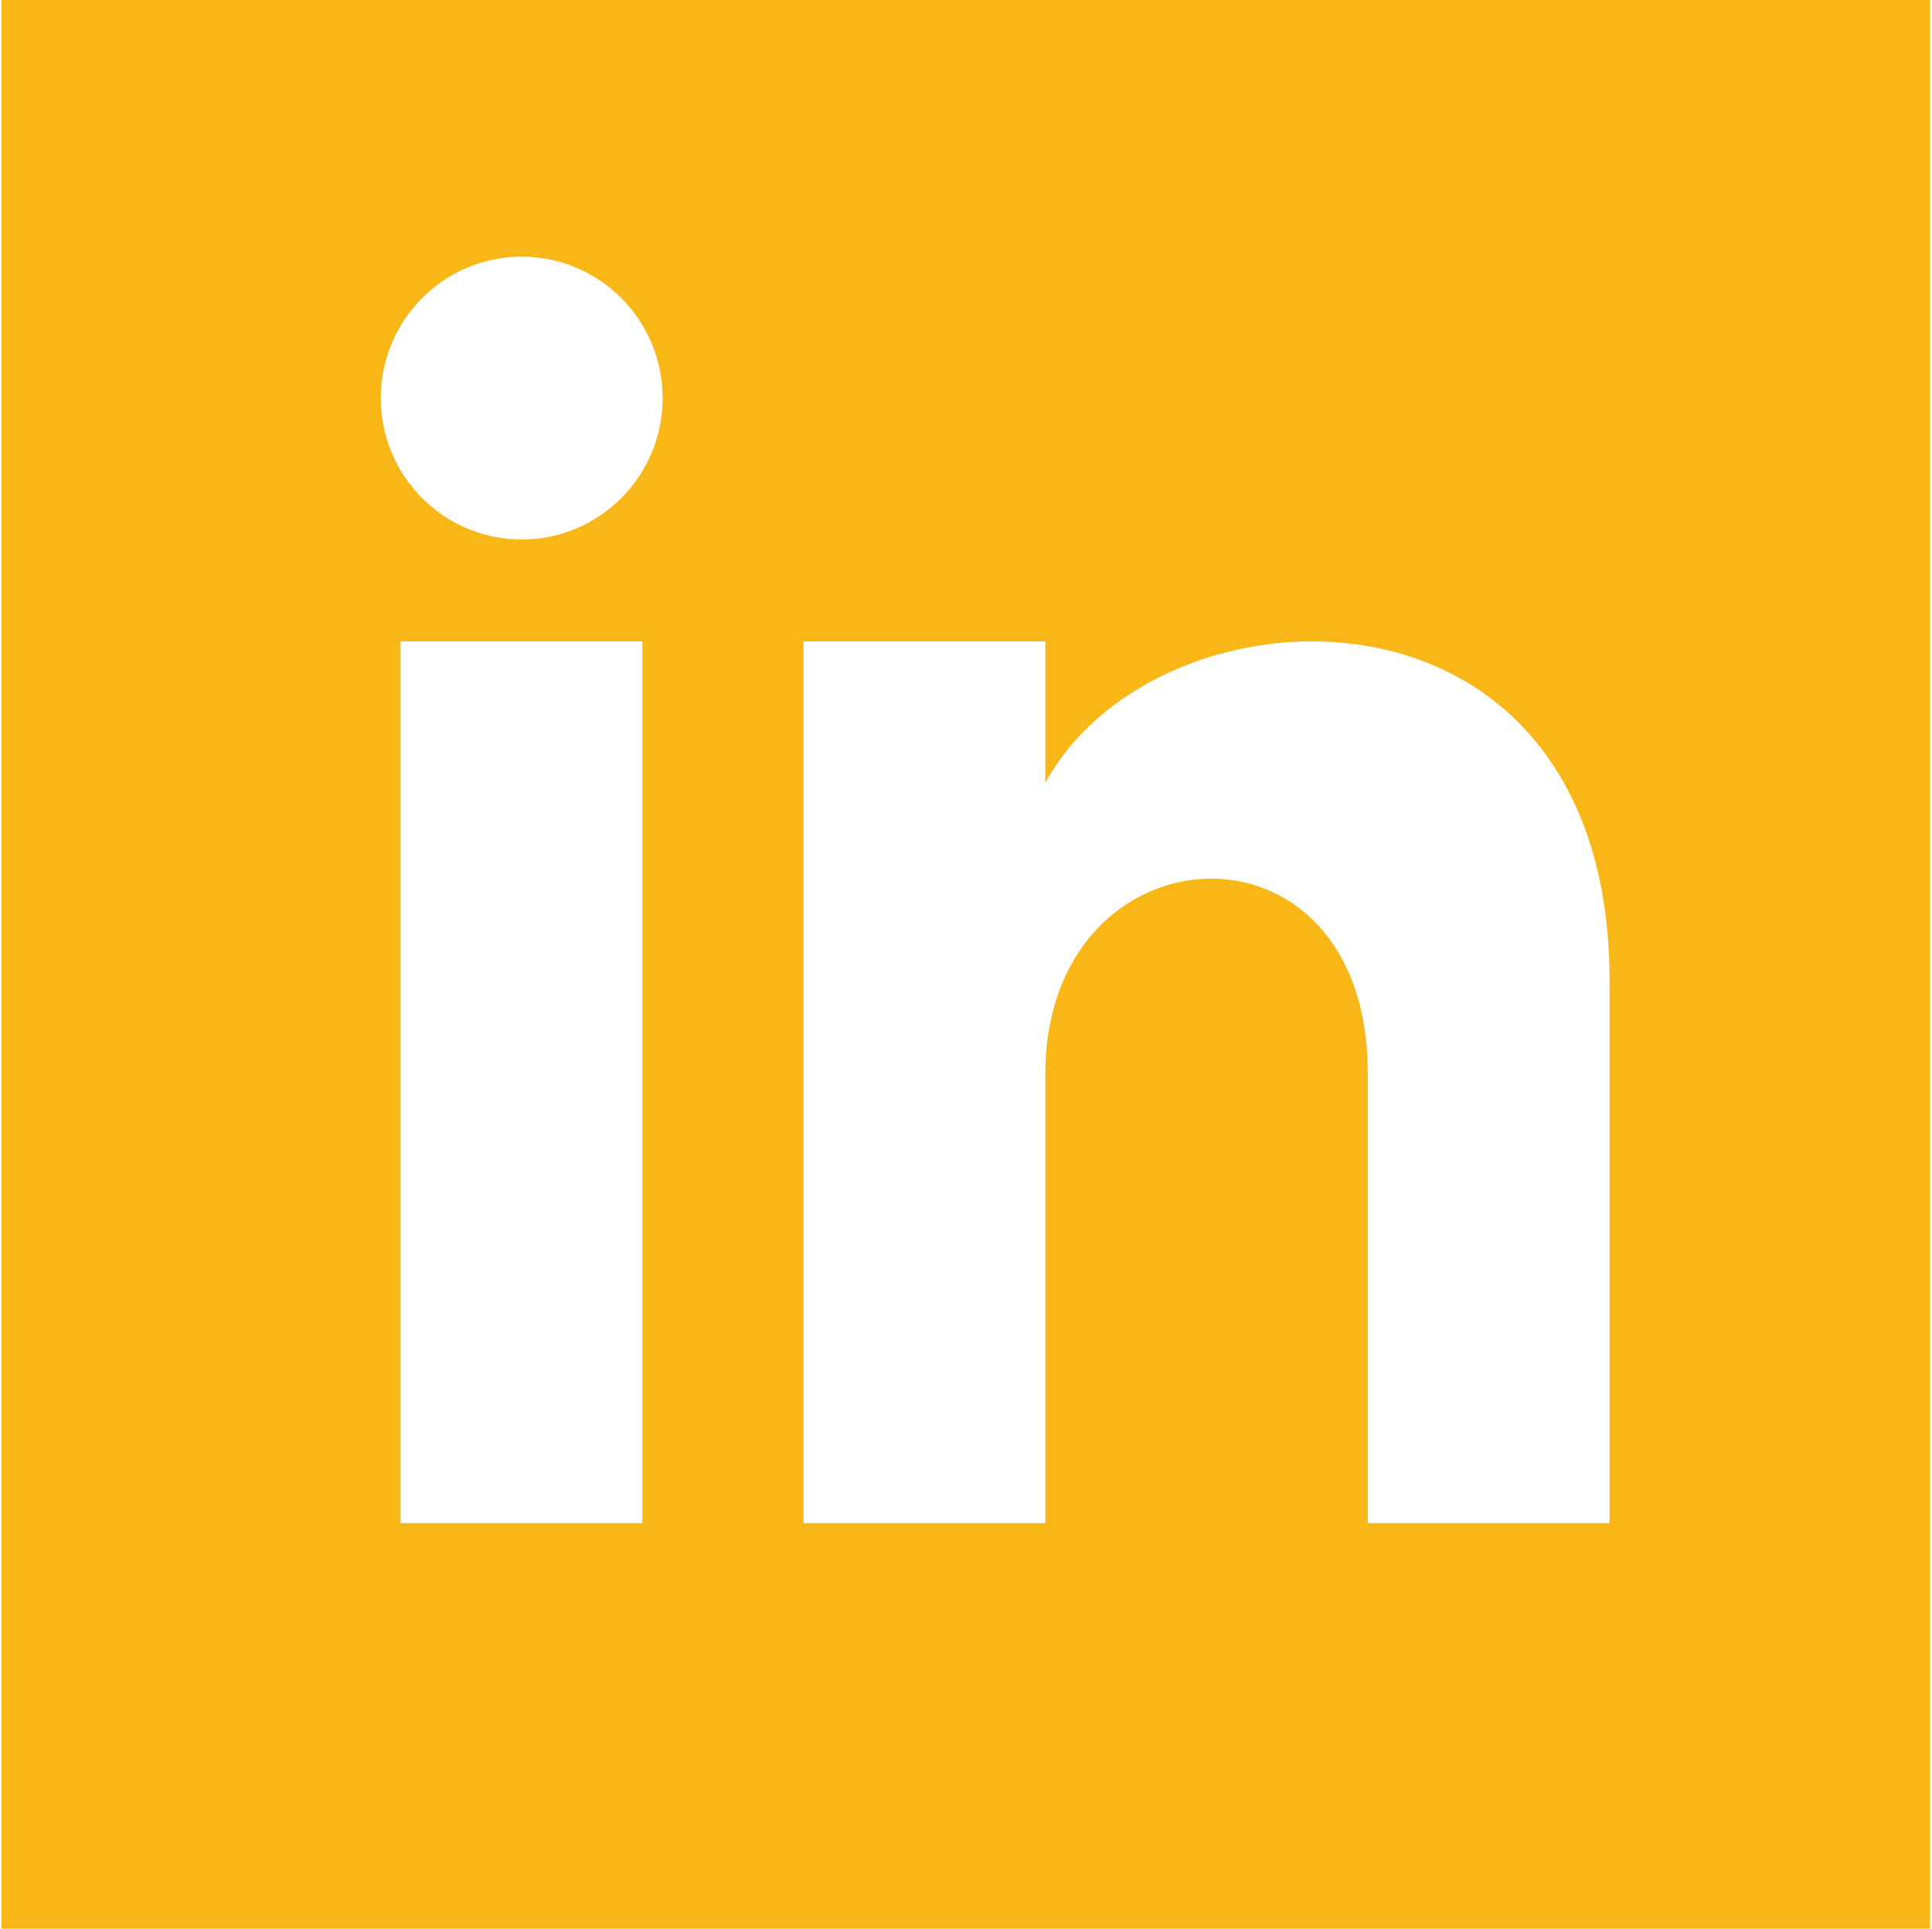 <?xml version="1.0" encoding="UTF-8"?>
<svg id="Layer_1" data-name="Layer 1" xmlns="http://www.w3.org/2000/svg" version="1.1" viewBox="0 0 39.07 39">
  <defs>
    <style>
      .cls-1 {
        fill: #f8b717;
        stroke-width: 0px;
      }
    </style>
  </defs>
  <path class="cls-1" d="M12.99,30.8h-4.89V12.97h4.89v17.83ZM10.55,10.91c-1.57,0-2.85-1.28-2.85-2.86s1.28-2.86,2.85-2.86,2.85,1.28,2.85,2.86-1.28,2.86-2.85,2.86ZM32.55,30.8h-4.89v-9.09c0-5.46-6.52-5.05-6.52,0v9.09h-4.89V12.97h4.89v2.86c2.28-4.19,11.41-4.5,11.41,4.01v10.96ZM.03,39h39V0H.03v39Z"/>
</svg>